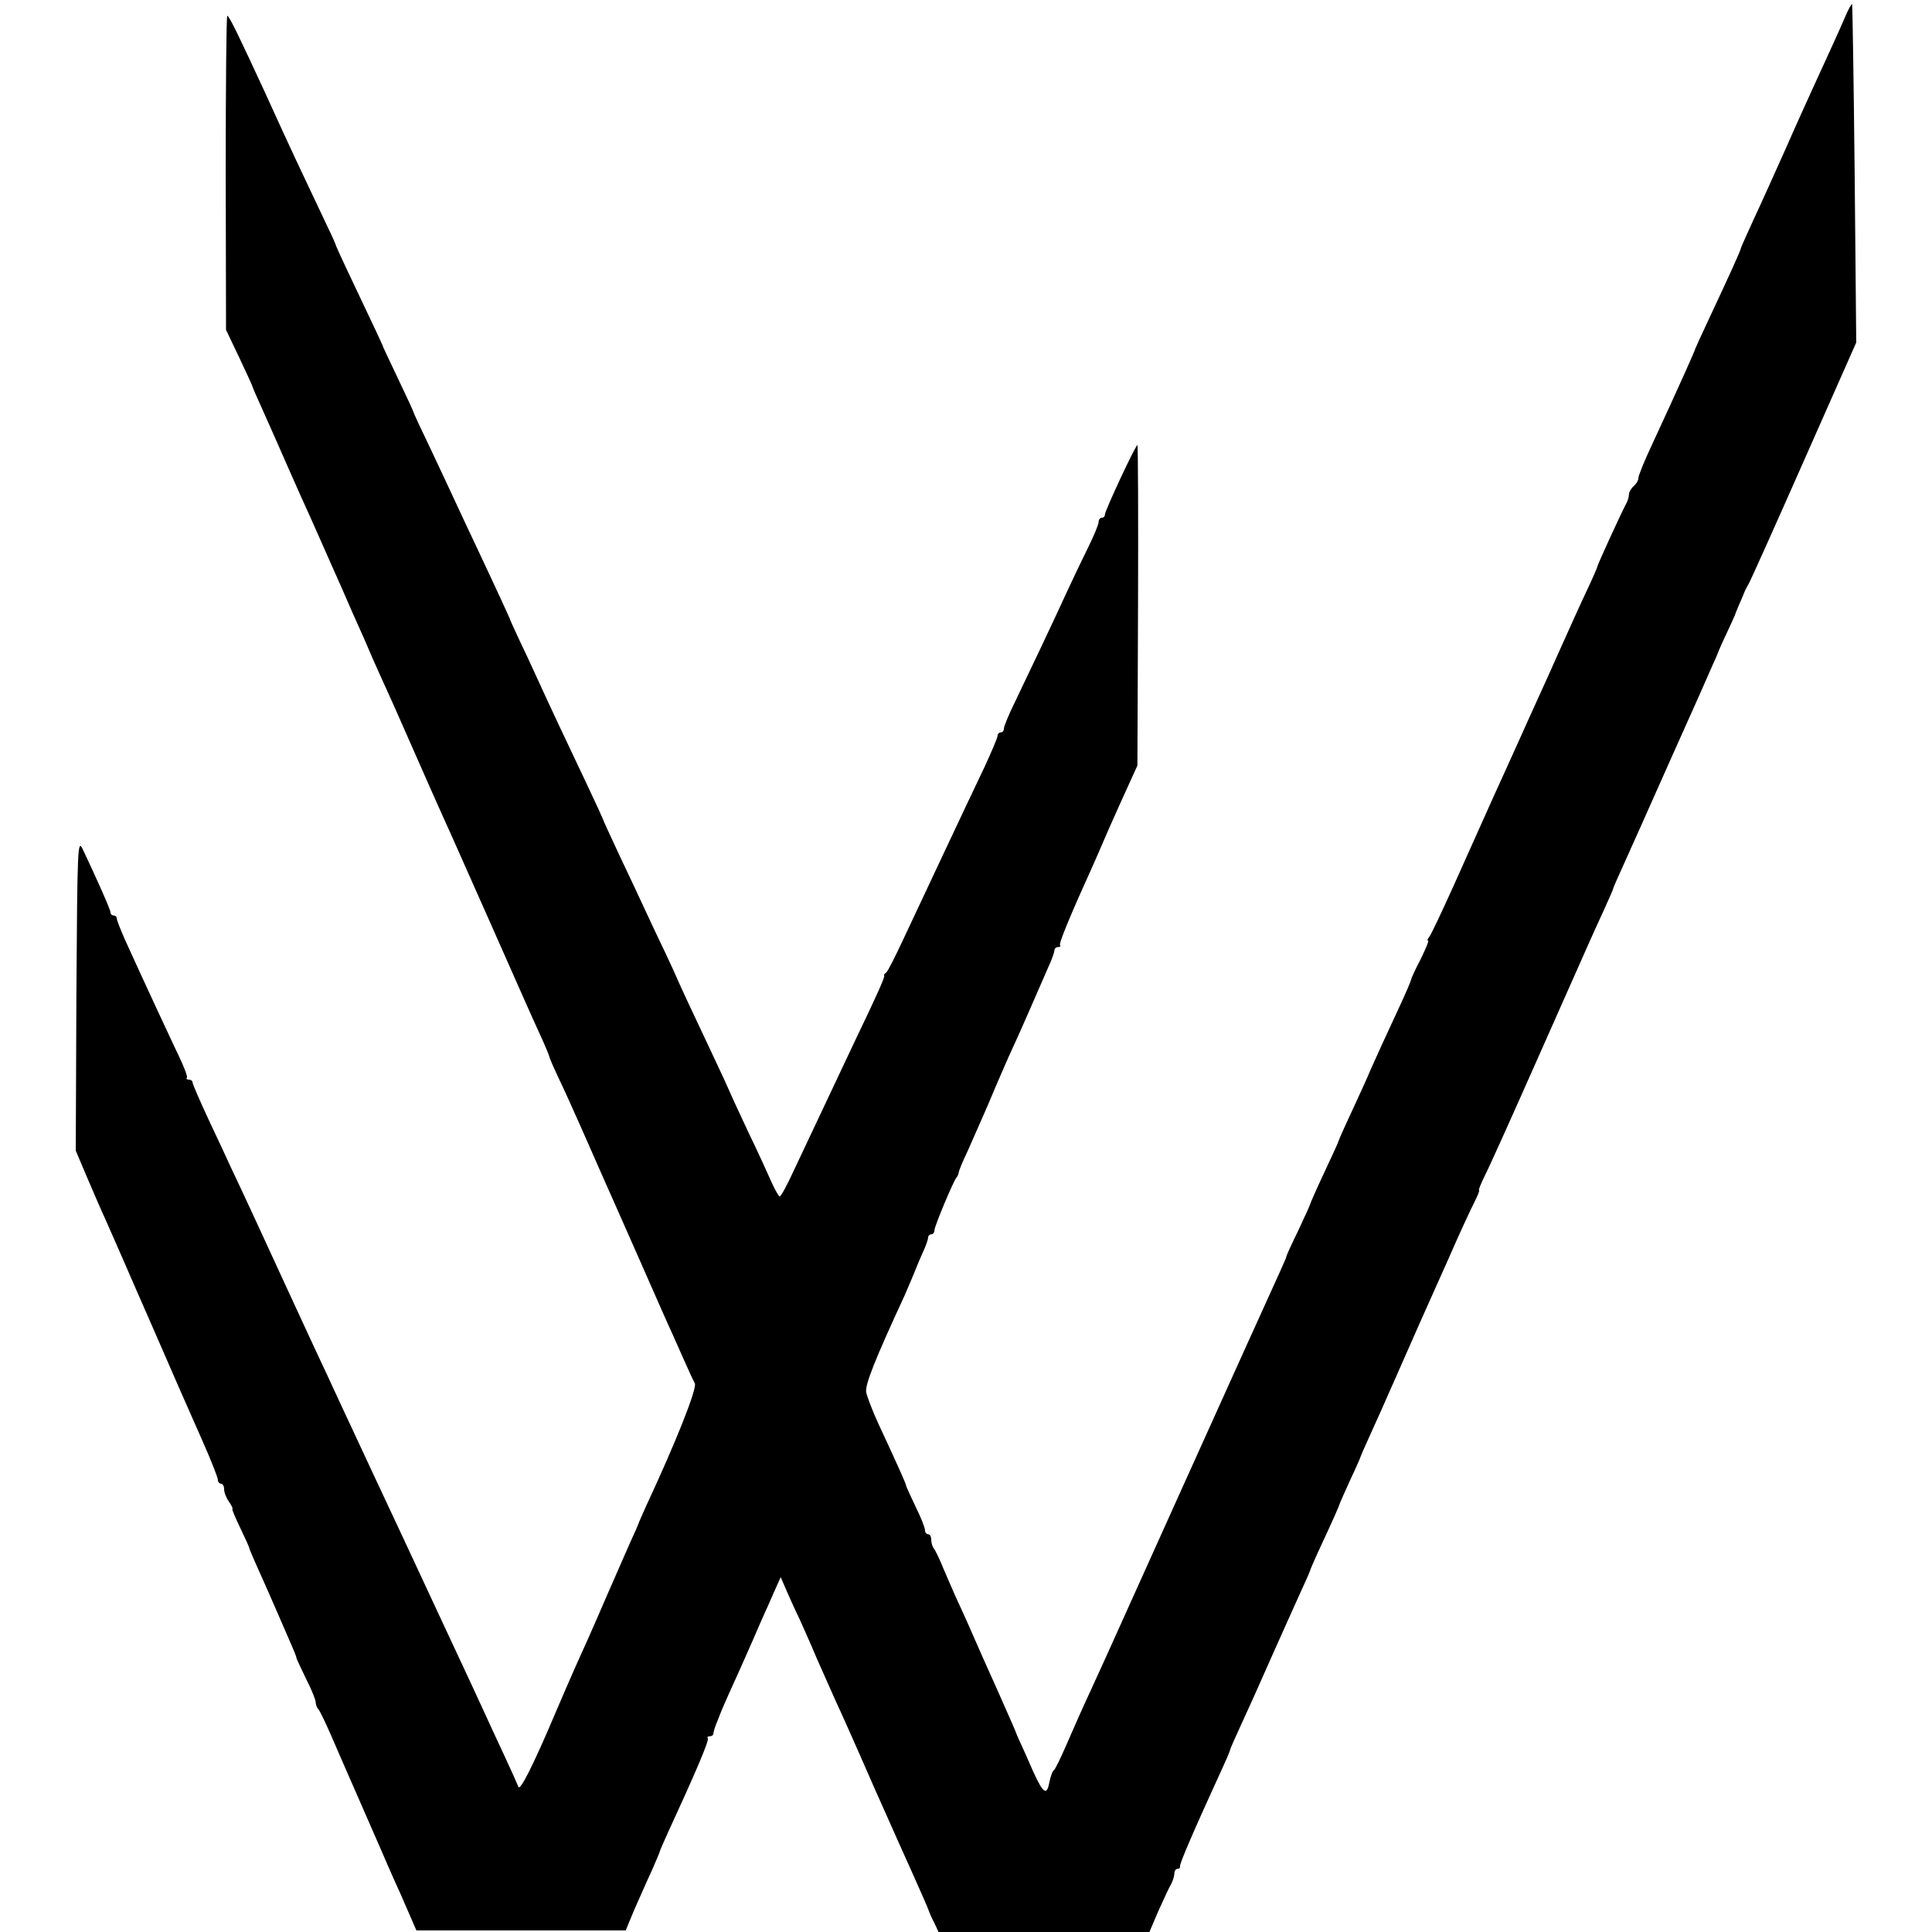 <?xml version="1.0" standalone="no"?>
<!DOCTYPE svg PUBLIC "-//W3C//DTD SVG 20010904//EN"
 "http://www.w3.org/TR/2001/REC-SVG-20010904/DTD/svg10.dtd">
<svg version="1.0" xmlns="http://www.w3.org/2000/svg"
 width="612pt" height="612pt" viewBox="0 0 612 612"
 preserveAspectRatio="xMidYMid meet">
<g transform="translate(0,612) scale(0.1,-0.1)"
fill="#000000" stroke="none">
<path d="M5845 6067 c-16 -38 -51 -114 -105 -232 -10 -22 -48 -105 -83 -185
-36 -80 -81 -181 -102 -225 -20 -44 -38 -84 -40 -90 -2 -11 -36 -85 -101 -224
-24 -51 -44 -95 -44 -96 0 -2 -14 -34 -31 -72 -17 -37 -39 -86 -49 -108 -10
-22 -37 -80 -59 -128 -23 -49 -41 -94 -41 -101 0 -8 -7 -19 -15 -26 -8 -7 -15
-19 -15 -26 0 -8 -4 -22 -10 -32 -13 -24 -90 -191 -90 -197 0 -2 -15 -37 -34
-77 -19 -40 -55 -120 -81 -178 -26 -58 -58 -130 -72 -160 -14 -30 -45 -100
-70 -155 -25 -55 -55 -122 -68 -150 -40 -88 -61 -137 -130 -290 -37 -82 -72
-156 -77 -162 -6 -7 -8 -13 -4 -13 3 0 -8 -26 -24 -59 -17 -32 -30 -61 -30
-64 0 -3 -16 -41 -36 -84 -51 -110 -70 -151 -93 -203 -10 -25 -38 -85 -60
-133 -23 -49 -41 -90 -41 -92 0 -2 -20 -46 -45 -99 -25 -53 -45 -99 -45 -101
0 -2 -17 -39 -37 -82 -21 -43 -38 -80 -38 -83 -1 -6 -5 -15 -130 -290 -109
-241 -296 -656 -388 -860 -33 -74 -79 -175 -102 -225 -23 -49 -57 -126 -76
-170 -19 -44 -37 -81 -41 -83 -4 -2 -10 -19 -14 -38 -8 -43 -19 -36 -51 34
-14 32 -32 73 -41 92 -9 19 -16 37 -17 40 -1 3 -12 28 -24 55 -12 28 -47 106
-78 175 -30 69 -65 148 -78 175 -13 28 -33 75 -46 105 -12 30 -26 59 -31 65
-4 5 -8 17 -8 27 0 10 -4 18 -10 18 -5 0 -10 6 -10 13 0 8 -13 41 -30 75 -16
34 -30 64 -30 67 0 4 -19 48 -87 194 -19 41 -36 86 -39 100 -5 23 28 105 121
306 12 27 35 82 40 95 1 3 9 22 18 42 10 21 17 42 17 48 0 5 5 10 10 10 6 0
10 6 10 13 0 12 61 158 70 167 3 3 6 10 7 16 1 7 13 36 27 65 45 102 64 144
90 207 15 34 39 91 55 125 16 34 43 96 61 137 18 41 41 94 51 117 11 23 19 47
19 52 0 6 5 11 12 11 6 0 9 3 6 6 -5 4 32 94 107 259 7 17 30 68 50 115 21 47
49 110 63 140 l25 55 2 508 c1 279 0 507 -2 507 -6 0 -103 -208 -103 -220 0
-6 -4 -10 -10 -10 -5 0 -10 -6 -10 -14 0 -8 -16 -46 -35 -84 -19 -39 -48 -99
-64 -134 -41 -90 -127 -271 -167 -354 -19 -38 -34 -76 -34 -82 0 -7 -4 -12
-10 -12 -5 0 -10 -5 -10 -11 0 -6 -19 -50 -41 -98 -55 -115 -194 -411 -255
-541 -27 -58 -52 -108 -57 -111 -5 -3 -8 -8 -6 -10 2 -5 -22 -59 -94 -209 -75
-159 -149 -316 -192 -407 -21 -46 -41 -83 -45 -83 -3 0 -14 19 -25 43 -10 23
-44 98 -77 166 -32 68 -58 125 -58 126 0 1 -25 56 -56 121 -63 133 -106 226
-109 234 -1 3 -18 41 -39 85 -21 44 -51 107 -66 140 -15 33 -51 109 -79 168
-28 60 -51 110 -51 112 0 1 -24 54 -54 117 -61 128 -115 243 -156 333 -15 33
-40 87 -56 120 -15 33 -29 62 -29 65 -2 5 -31 69 -102 220 -22 47 -53 112 -68
145 -15 33 -52 111 -81 173 -30 62 -54 114 -54 116 0 2 -21 48 -47 102 -26 55
-48 101 -49 104 -1 5 -22 50 -117 250 -17 36 -31 67 -32 70 0 3 -13 32 -29 65
-103 218 -101 212 -197 423 -79 171 -113 242 -119 242 -3 0 -5 -224 -5 -497
l1 -498 42 -88 c23 -49 42 -90 42 -92 0 -2 13 -32 29 -67 16 -35 52 -117 81
-183 29 -66 63 -142 76 -170 12 -27 40 -90 62 -140 22 -49 52 -117 66 -150 43
-96 44 -98 66 -150 12 -27 32 -72 45 -100 12 -27 30 -66 38 -85 79 -180 143
-324 162 -365 12 -27 66 -149 120 -270 132 -298 133 -301 166 -373 16 -35 29
-66 29 -69 0 -3 13 -33 29 -67 16 -33 48 -104 71 -156 55 -124 78 -178 95
-215 7 -16 50 -113 95 -215 45 -102 90 -205 102 -230 11 -25 29 -65 40 -90 11
-25 24 -53 29 -62 8 -16 -62 -191 -154 -388 -11 -25 -21 -47 -22 -50 -1 -3 -8
-21 -17 -40 -9 -19 -48 -109 -88 -200 -39 -91 -82 -187 -95 -215 -12 -27 -41
-93 -63 -145 -74 -175 -115 -255 -120 -240 -3 8 -23 53 -45 100 -22 47 -52
112 -67 145 -15 33 -44 95 -64 138 -20 42 -51 110 -70 150 -59 127 -177 380
-211 452 -18 39 -49 105 -69 148 -20 42 -52 112 -72 155 -20 42 -76 163 -124
267 -84 183 -150 326 -190 410 -10 22 -41 89 -69 148 -28 60 -51 113 -51 118
0 5 -5 9 -12 9 -6 0 -9 3 -6 6 3 3 -9 35 -27 72 -30 63 -111 237 -169 365 -14
32 -26 62 -26 67 0 6 -4 10 -10 10 -5 0 -10 4 -10 10 0 8 -41 101 -88 200 -16
33 -17 12 -20 -460 l-2 -495 36 -85 c20 -47 46 -107 59 -135 12 -27 37 -84 55
-125 18 -41 40 -93 50 -115 10 -22 41 -94 70 -160 58 -134 59 -135 129 -294
28 -63 51 -121 51 -128 0 -7 5 -13 10 -13 6 0 10 -8 10 -18 0 -10 7 -28 16
-40 8 -12 13 -22 10 -22 -2 0 9 -27 25 -60 16 -33 29 -62 29 -65 0 -2 11 -28
24 -57 26 -57 90 -204 111 -253 7 -16 14 -33 14 -37 1 -4 15 -34 31 -67 17
-33 30 -66 30 -73 0 -8 4 -18 9 -23 5 -6 23 -44 41 -85 18 -41 40 -93 50 -115
17 -39 79 -181 105 -240 7 -16 35 -82 64 -145 l50 -115 332 0 331 0 27 65 c16
36 40 91 55 123 14 32 26 60 26 62 0 2 13 32 29 67 83 180 129 287 123 292 -3
3 0 6 6 6 7 0 12 4 12 9 0 5 5 22 12 38 6 15 12 30 13 33 1 3 12 28 24 55 28
61 42 93 76 170 14 33 30 69 35 80 5 11 19 42 31 70 l22 49 19 -44 c11 -25 28
-63 39 -85 10 -22 36 -80 57 -130 22 -49 49 -110 60 -135 12 -25 66 -146 120
-270 55 -124 112 -251 126 -282 24 -53 47 -106 51 -118 1 -3 7 -17 15 -32 l13
-28 334 0 334 0 29 68 c17 37 34 75 40 84 5 10 10 25 10 33 0 8 4 15 10 15 5
0 9 3 8 8 -3 6 47 121 130 302 14 30 27 60 28 65 1 6 18 44 37 85 19 41 61
134 92 205 32 72 73 163 91 203 19 41 34 75 34 77 0 2 16 39 36 82 35 75 56
122 59 133 1 3 16 36 33 74 18 38 32 70 32 72 0 1 13 31 29 66 16 35 55 122
86 193 32 72 65 148 75 170 10 22 48 108 85 190 36 83 75 167 86 188 10 20 17
37 14 37 -2 0 6 21 19 47 14 27 88 192 166 368 78 176 151 340 162 365 11 25
33 73 49 108 16 35 29 65 29 67 0 2 13 32 29 67 16 35 84 187 151 338 68 151
130 291 138 310 9 19 16 37 17 40 1 3 12 28 25 55 13 28 24 52 25 55 1 3 6 16
12 30 6 14 14 32 17 40 3 8 10 22 15 30 5 8 84 184 175 390 l166 375 -5 534
c-3 294 -7 536 -8 538 -2 1 -12 -16 -22 -40z"/>
</g>
</svg>
